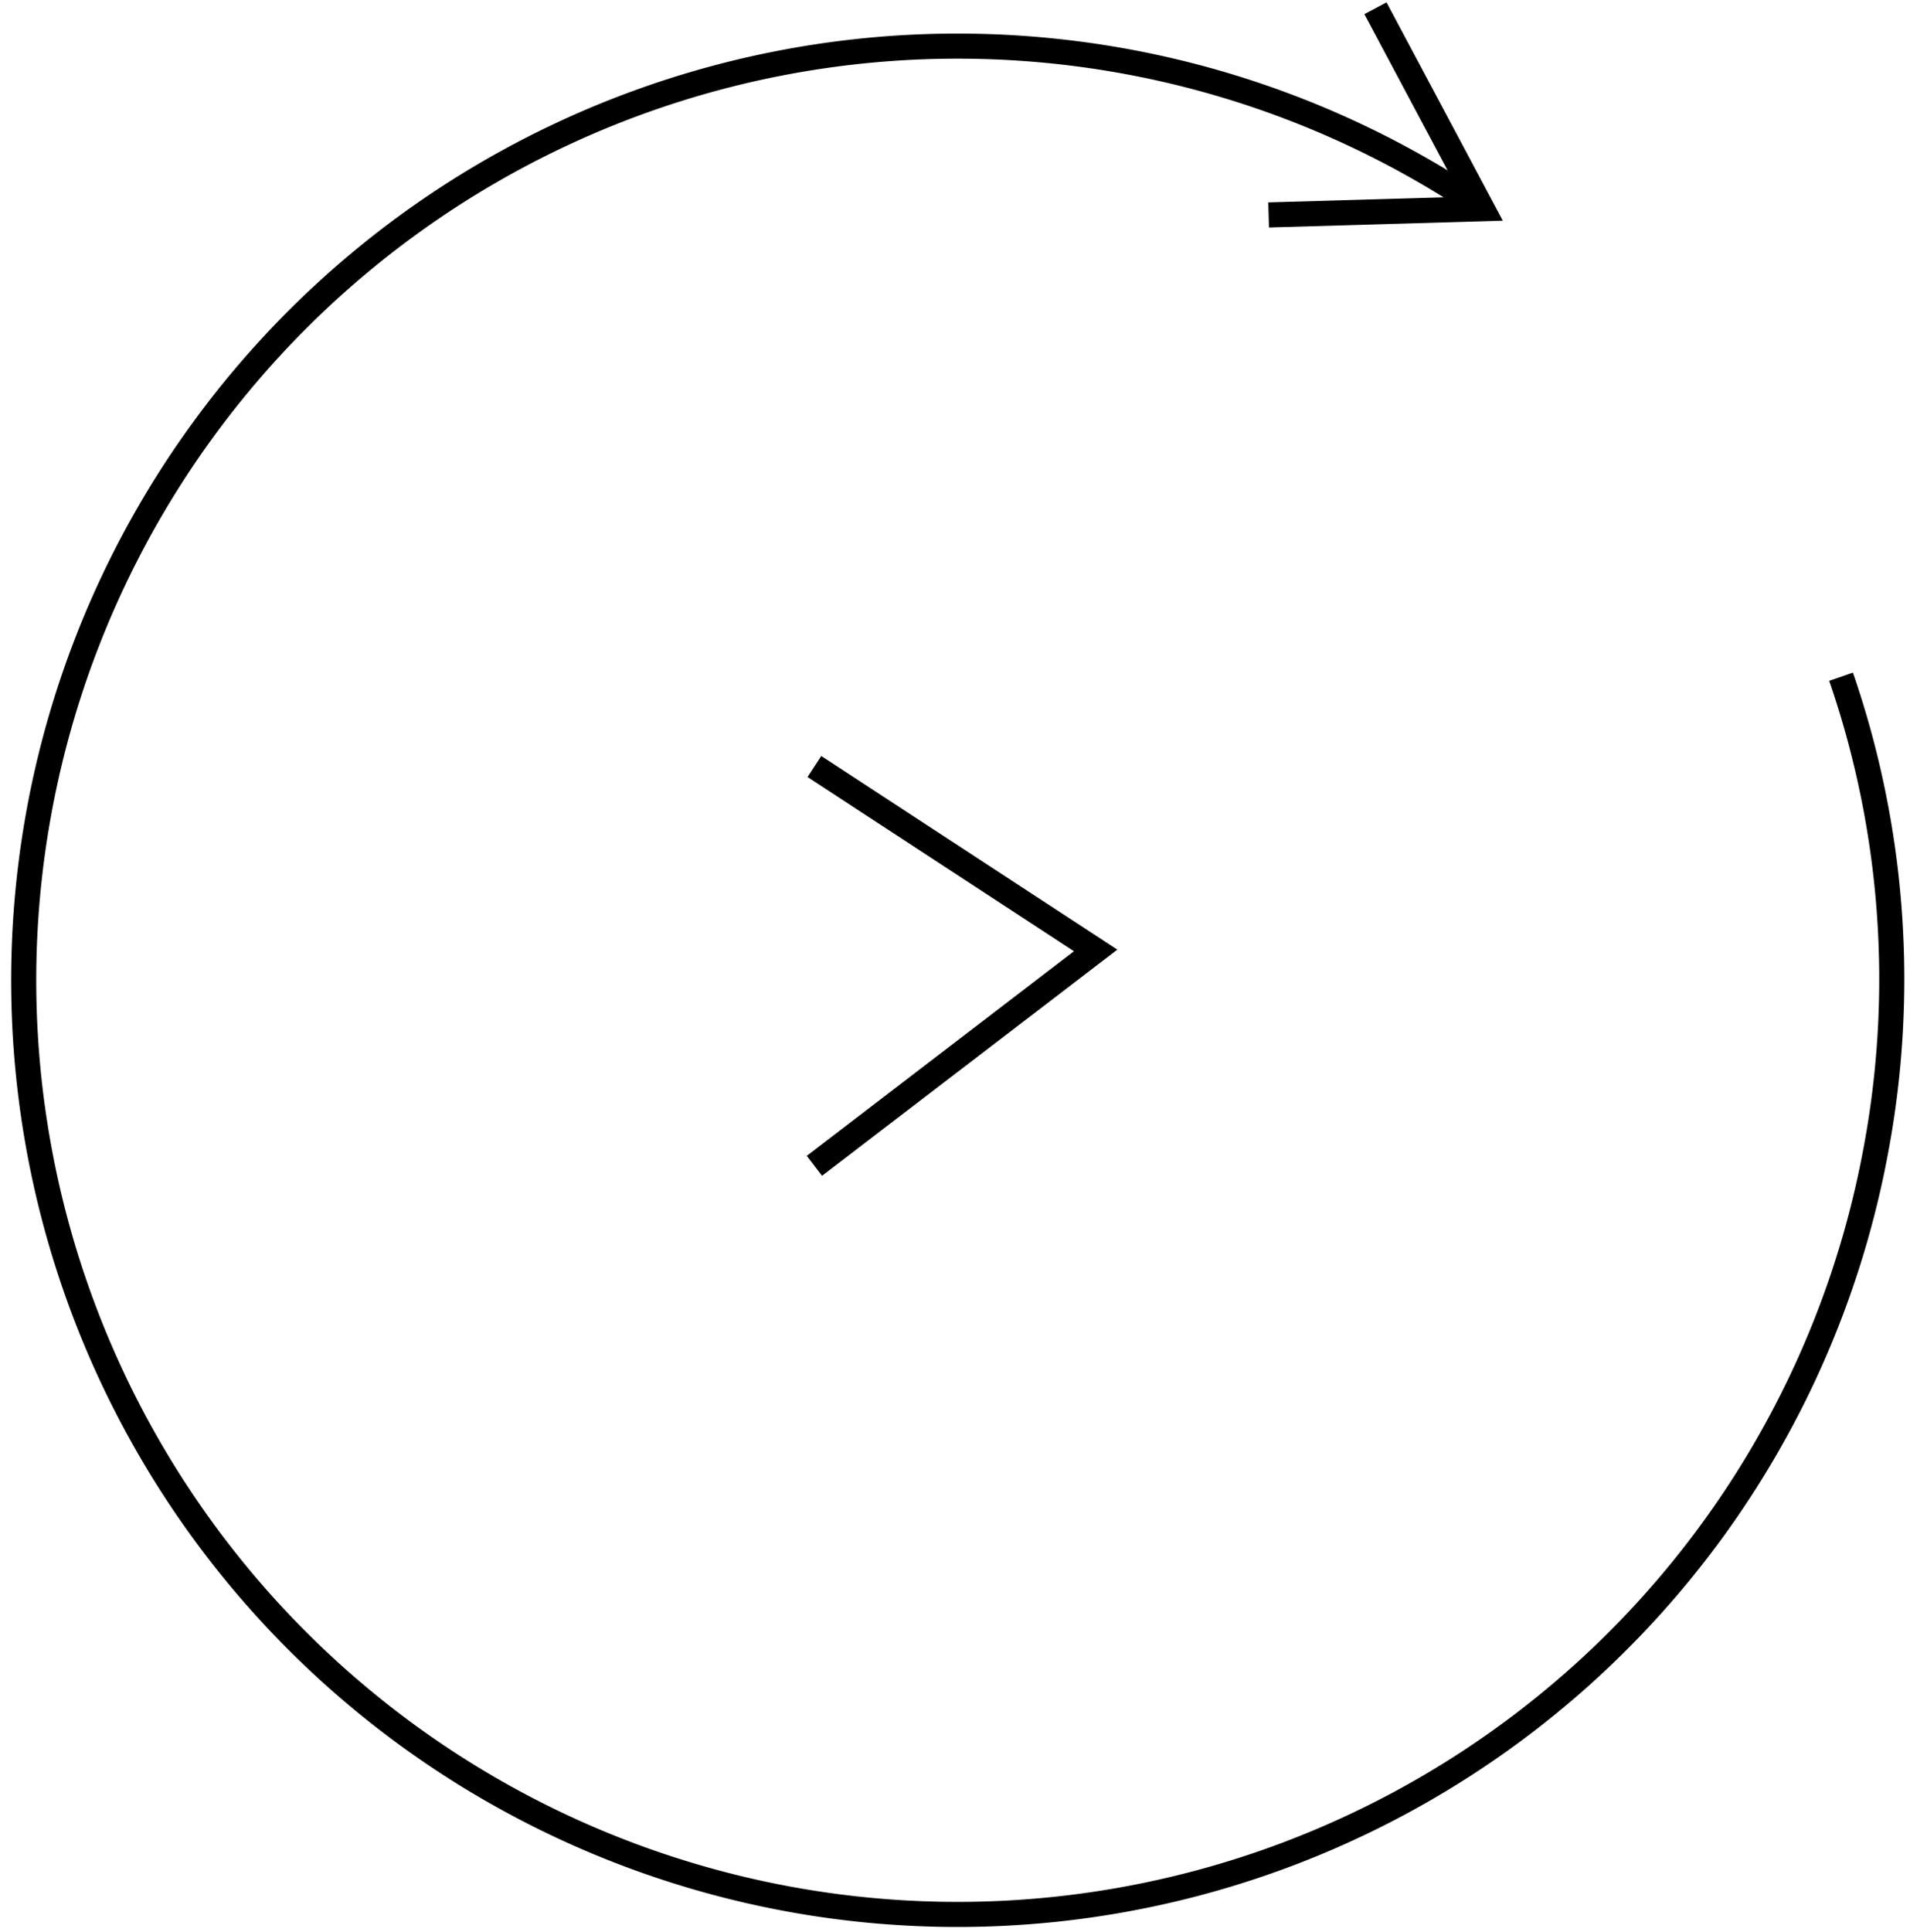 <svg xmlns="http://www.w3.org/2000/svg" xmlns:xlink="http://www.w3.org/1999/xlink" width="76.141" height="77" viewBox="0 0 76.141 77">
  <defs>
    <clipPath id="clip-path">
      <rect id="Rectangle_3898" data-name="Rectangle 3898" width="76.141" height="77" fill="none" stroke="#000" stroke-width="1"/>
    </clipPath>
  </defs>
  <g id="Groupe_6544" data-name="Groupe 6544" transform="translate(0 -2713.917)">
    <g id="Groupe_6008" data-name="Groupe 6008" transform="translate(0 2713.917)">
      <g id="Groupe_6007" data-name="Groupe 6007" transform="translate(0 0)" clip-path="url(#clip-path)">
        <path id="Tracé_2335" data-name="Tracé 2335" d="M73.185,26.453A36.944,36.944,0,0,1,74.56,45.387a37.228,37.228,0,1,1-16.076-37.9" transform="translate(0.208 0.516)" fill="none" stroke="#000" stroke-miterlimit="10" stroke-width="1"/>
        <path id="Tracé_2336" data-name="Tracé 2336" d="M40.381.235l4.257,7.99-8.515.248" transform="translate(14.45 0.093)" fill="none" stroke="#000" stroke-miterlimit="10" stroke-width="1"/>
      </g>
    </g>
    <path id="Tracé_2337" data-name="Tracé 2337" d="M-15417.826-10187.3l11.211,7.33-11.211,8.583" transform="translate(15450.292 12931.764)" fill="none" stroke="#000" stroke-width="1"/>
  </g>
</svg>
